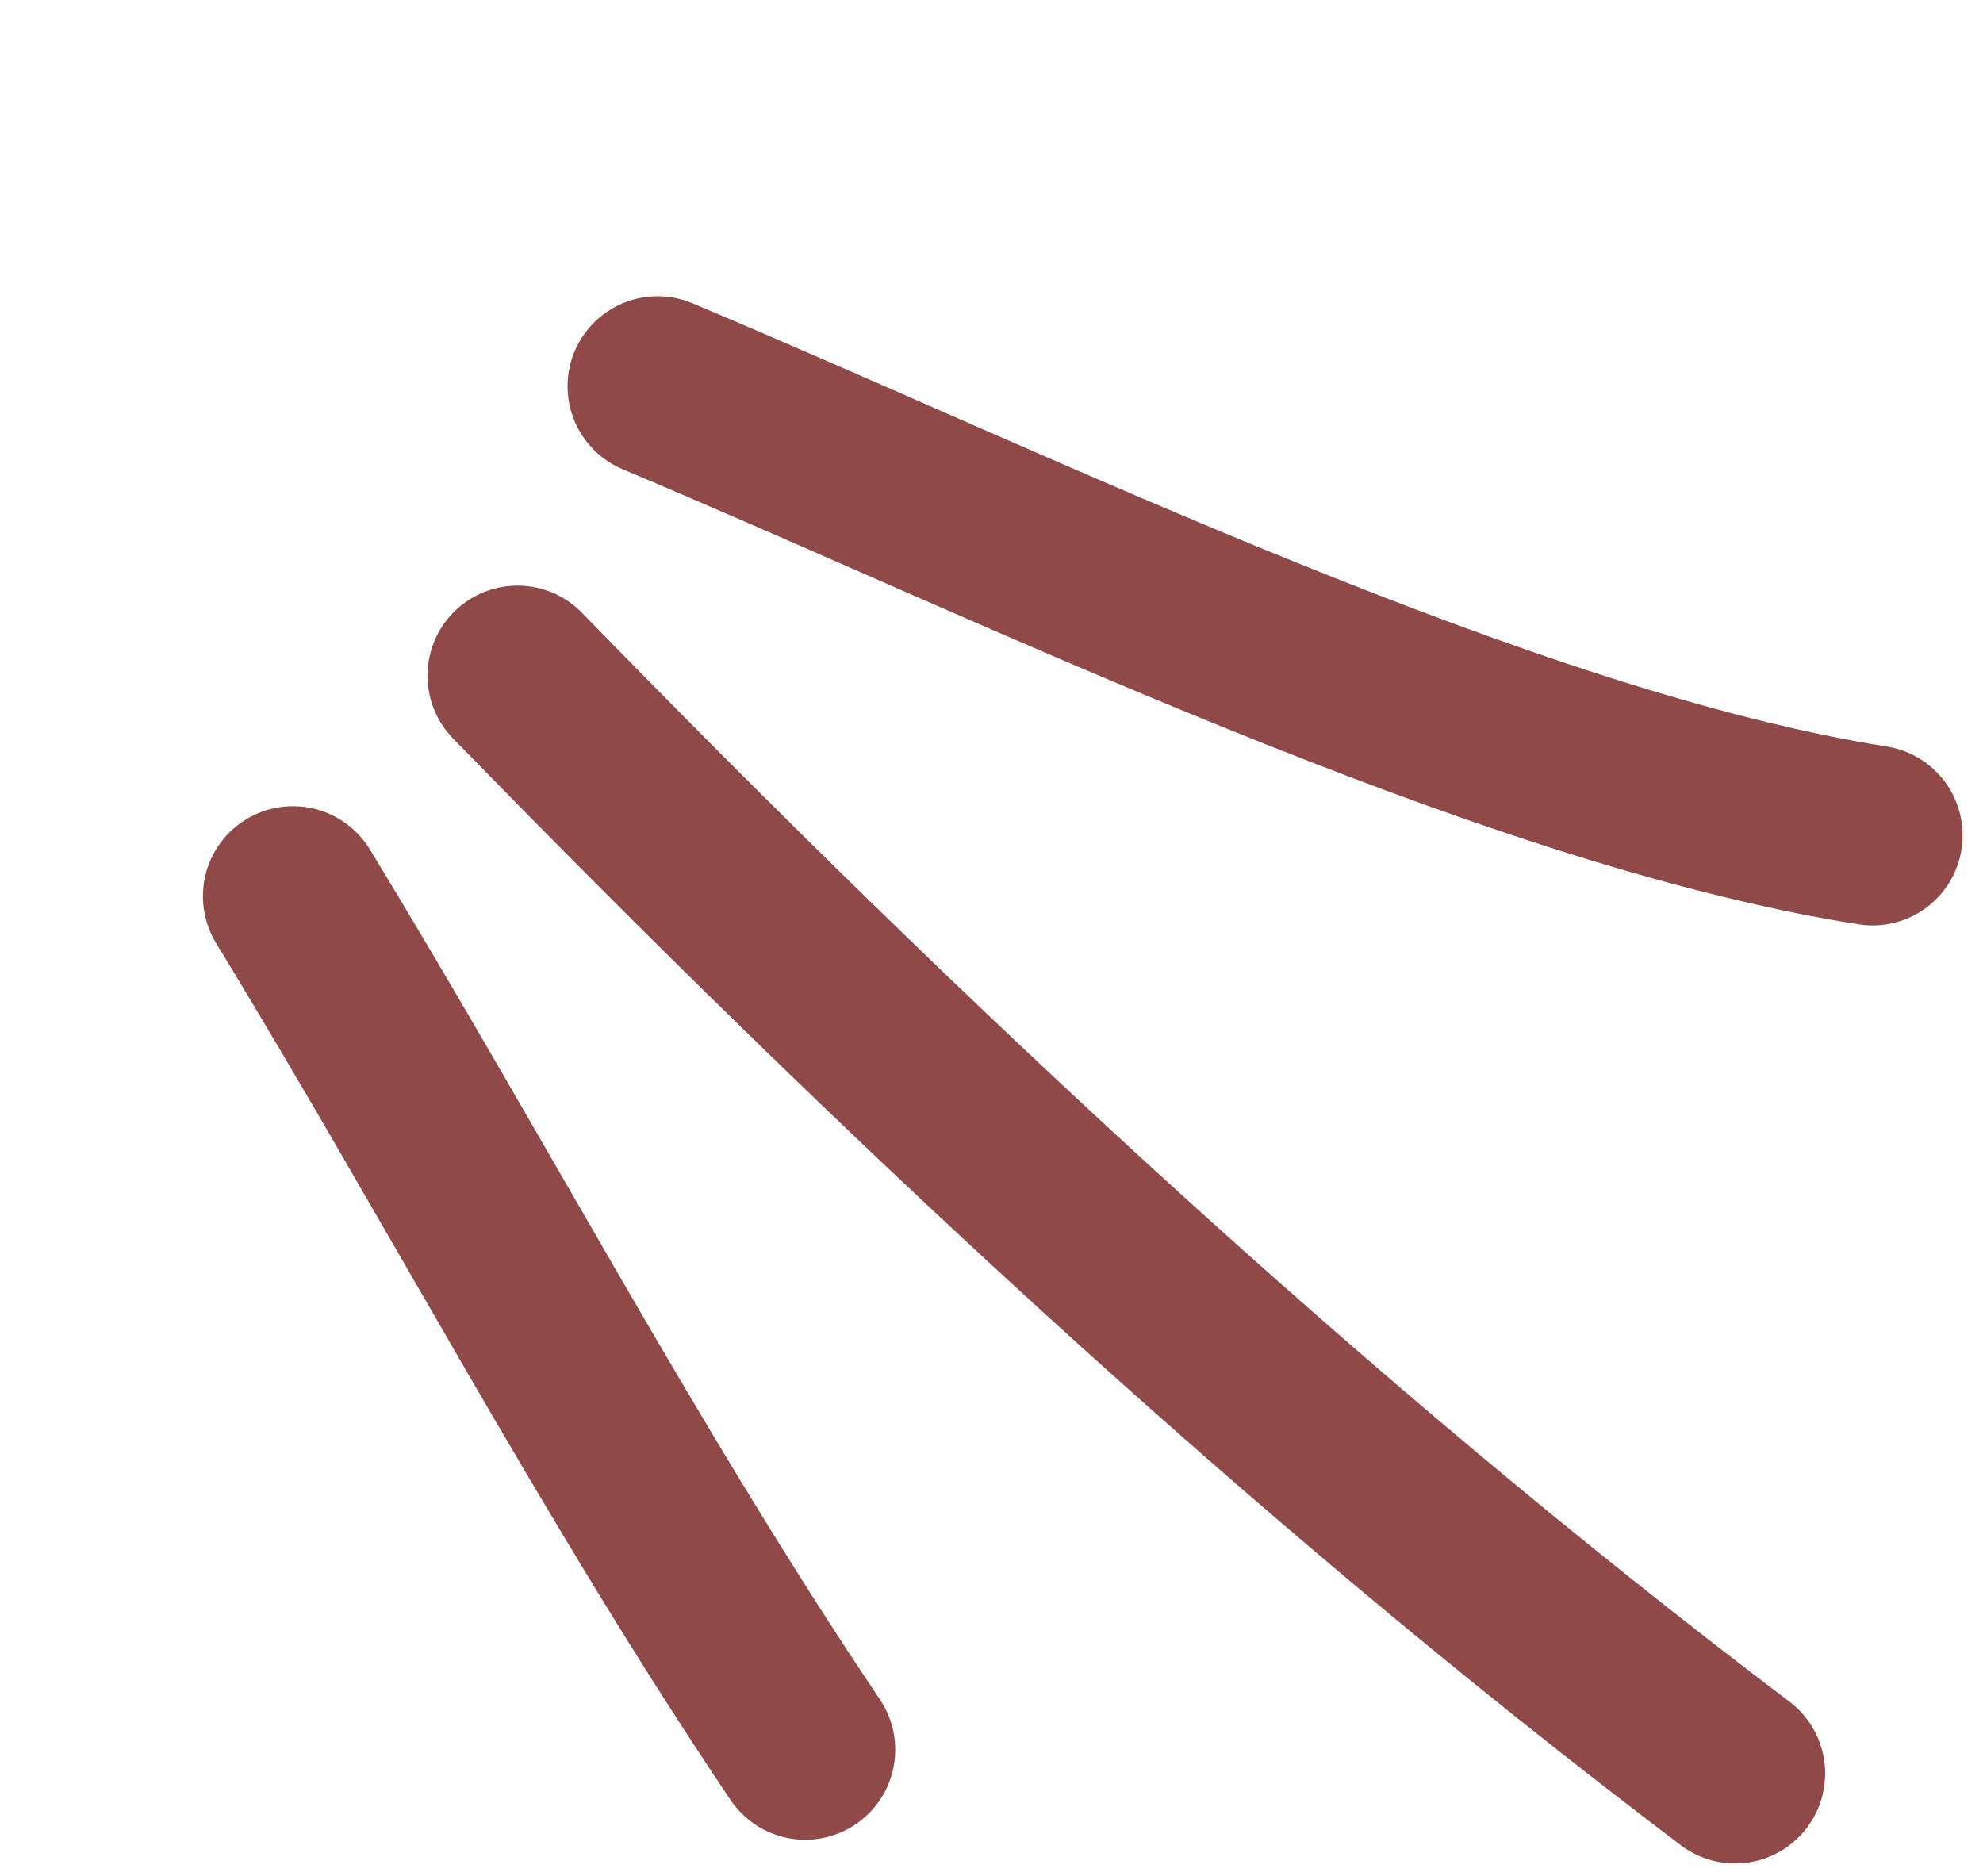 <svg width="203" height="192" viewBox="0 0 203 192" fill="none" xmlns="http://www.w3.org/2000/svg">
<path d="M82.43 179.11C63.389 150.824 47.692 120.773 29.988 91.742" stroke="#8F4949" stroke-width="18.43" stroke-miterlimit="1.5" stroke-linecap="round" strokeLinejoin="round"/>
<path d="M177.623 181.537C133.204 147.948 91.762 108.997 52.977 69.161" stroke="#8F4949" stroke-width="18.43" stroke-miterlimit="1.5" stroke-linecap="round" strokeLinejoin="round"/>
<path d="M191.697 85.516C153.95 79.565 103.79 54.852 67.316 39.541" stroke="#8F4949" stroke-width="18.43" stroke-miterlimit="1.5" stroke-linecap="round" strokeLinejoin="round"/>
</svg>
